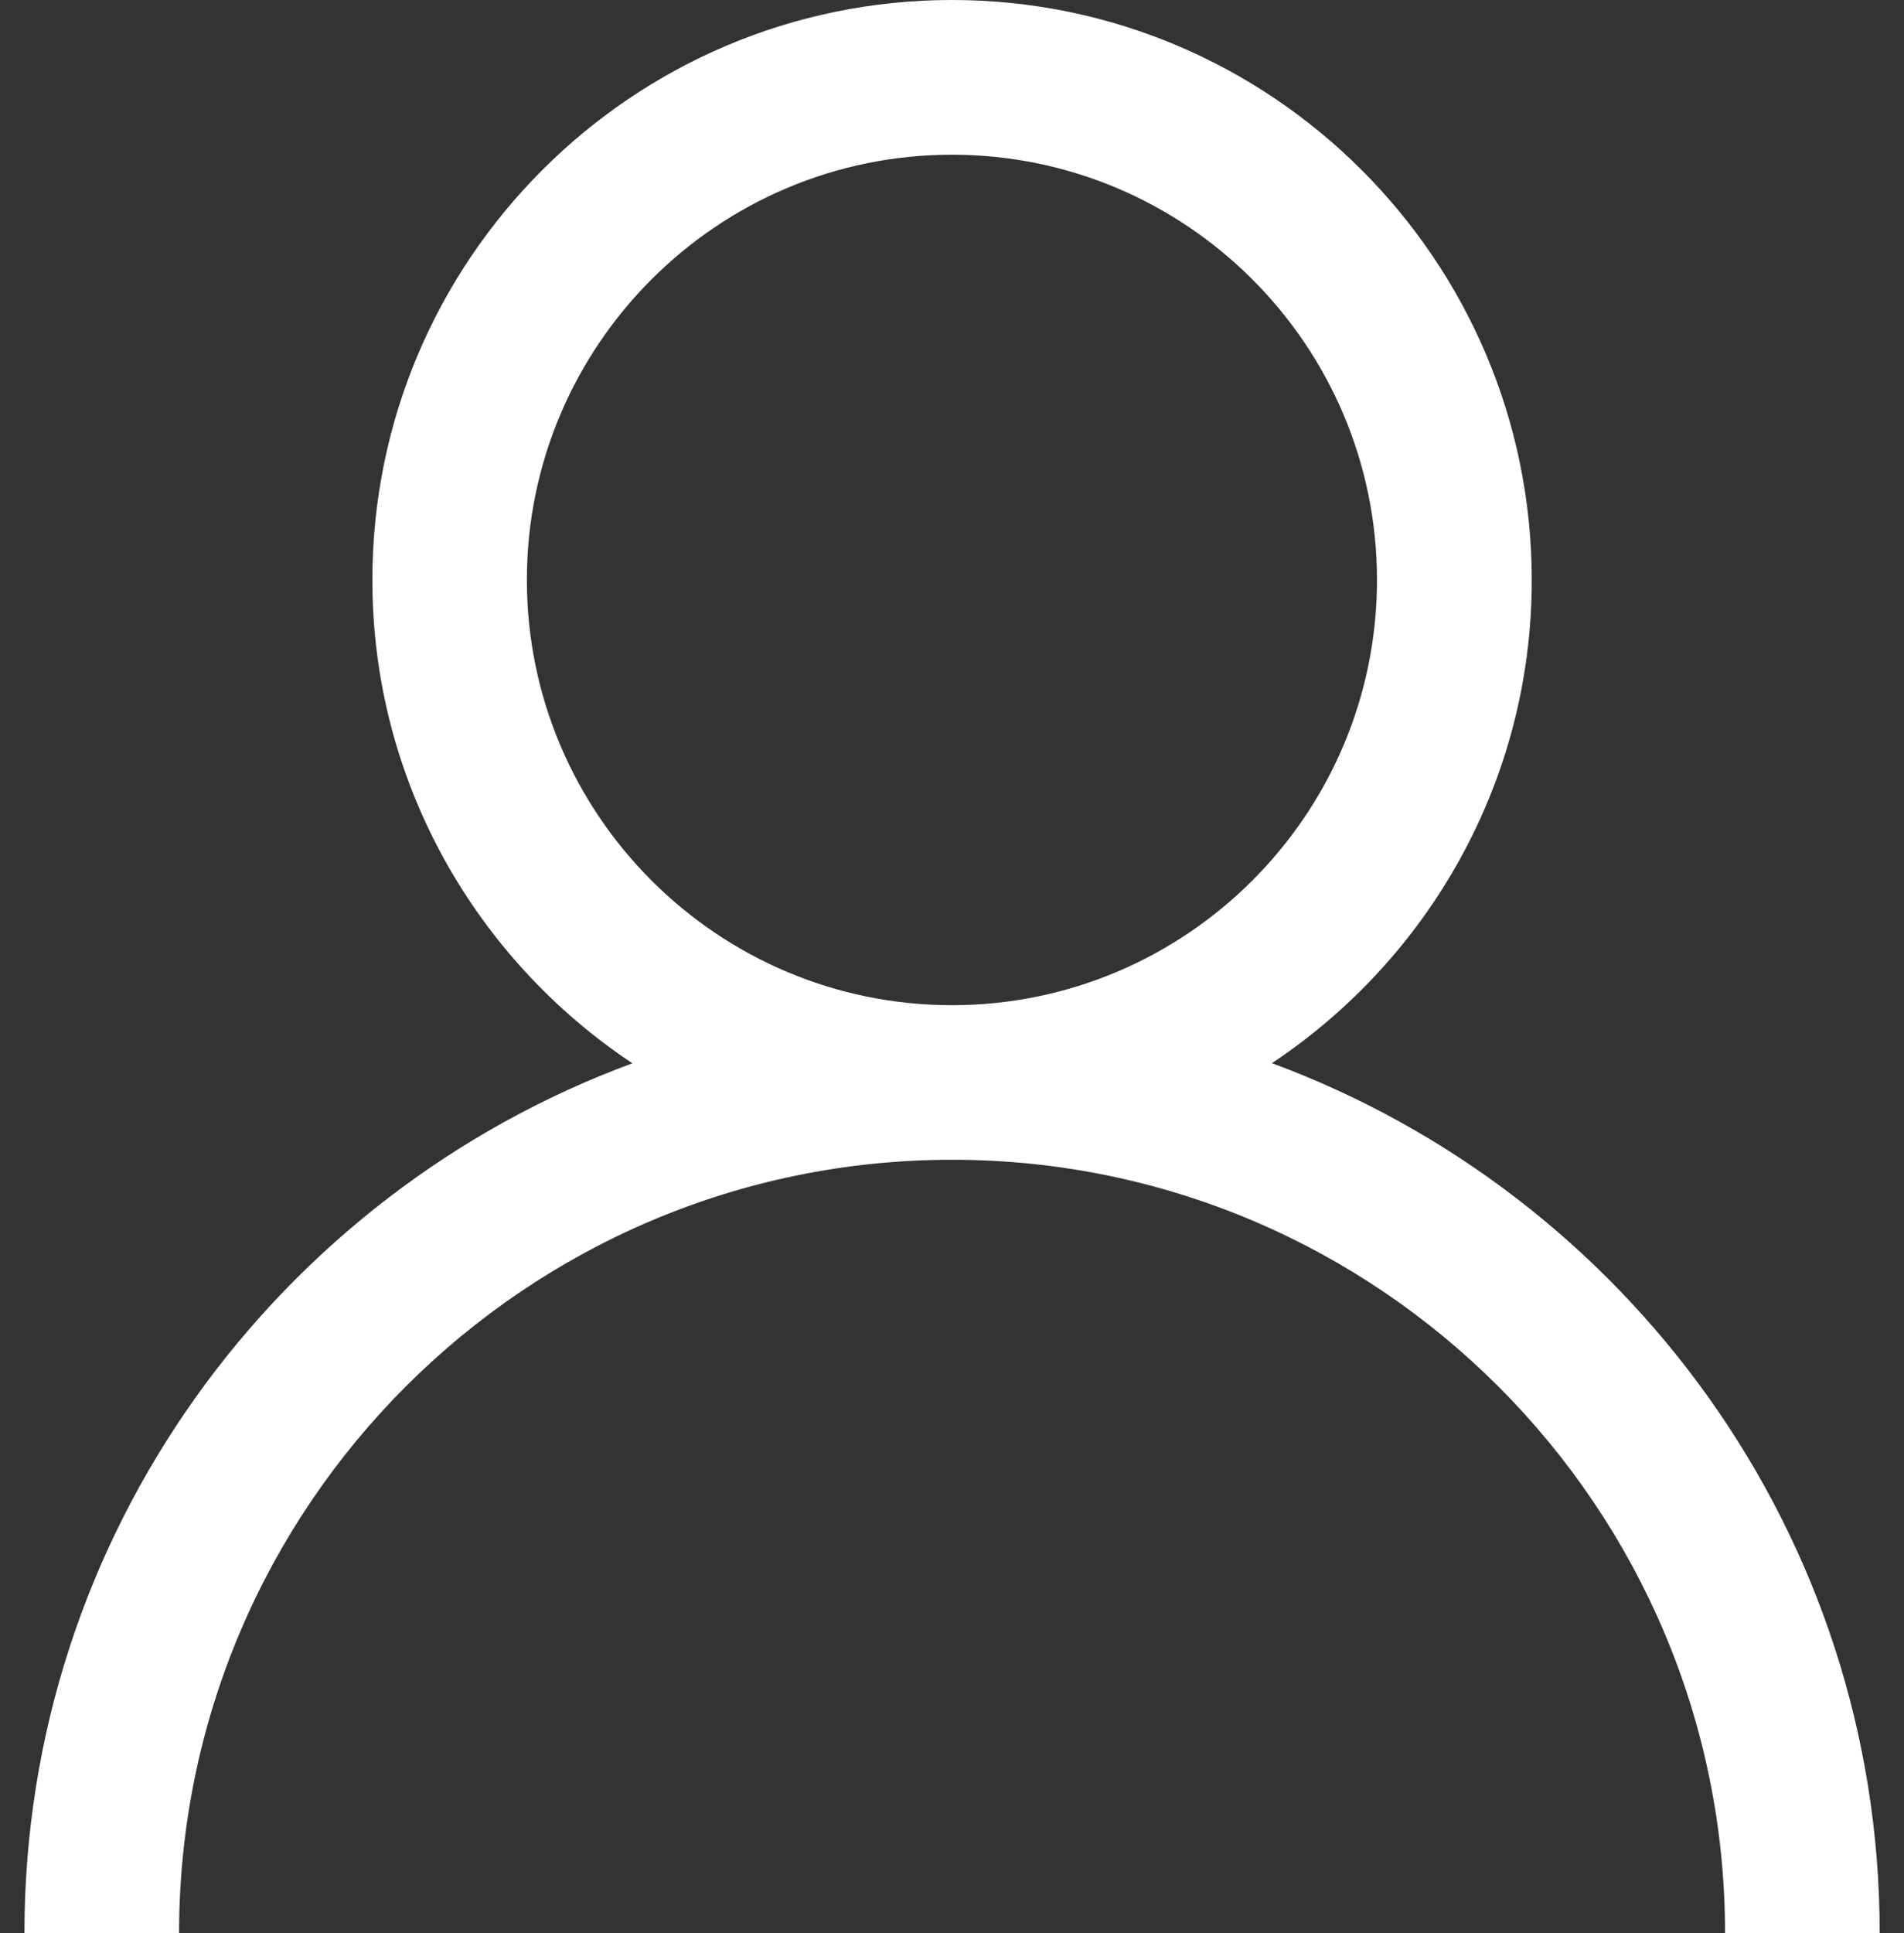 <?xml version="1.0" encoding="UTF-8"?>
<svg id="Calque_1" data-name="Calque 1" xmlns="http://www.w3.org/2000/svg" viewBox="0 0 144.91 147.06">
  <rect x="0" y="0" width="144.91" height="147.06" fill="#333333" stroke="none"/>
  <defs>
    <style>
      .cls-1 {
        fill: #fff;
      }
    </style>
  </defs>
  <path class="cls-1" d="M96.79,80.89c11.91-7.91,19.79-21.43,19.79-36.77C116.57,19.79,96.78,0,72.45,0S28.34,19.79,28.34,44.12c0,15.34,7.88,28.86,19.79,36.77C21.17,90.83,1.86,116.7,1.86,147.06h11.77c0-32.44,26.39-58.83,58.83-58.83s58.83,26.39,58.83,58.83h11.77c0-30.36-19.31-56.23-46.26-66.18ZM72.45,76.47c-17.84,0-32.35-14.51-32.35-32.35S54.61,11.77,72.45,11.77s32.35,14.51,32.35,32.35-14.51,32.35-32.35,32.35Z"/>
</svg>